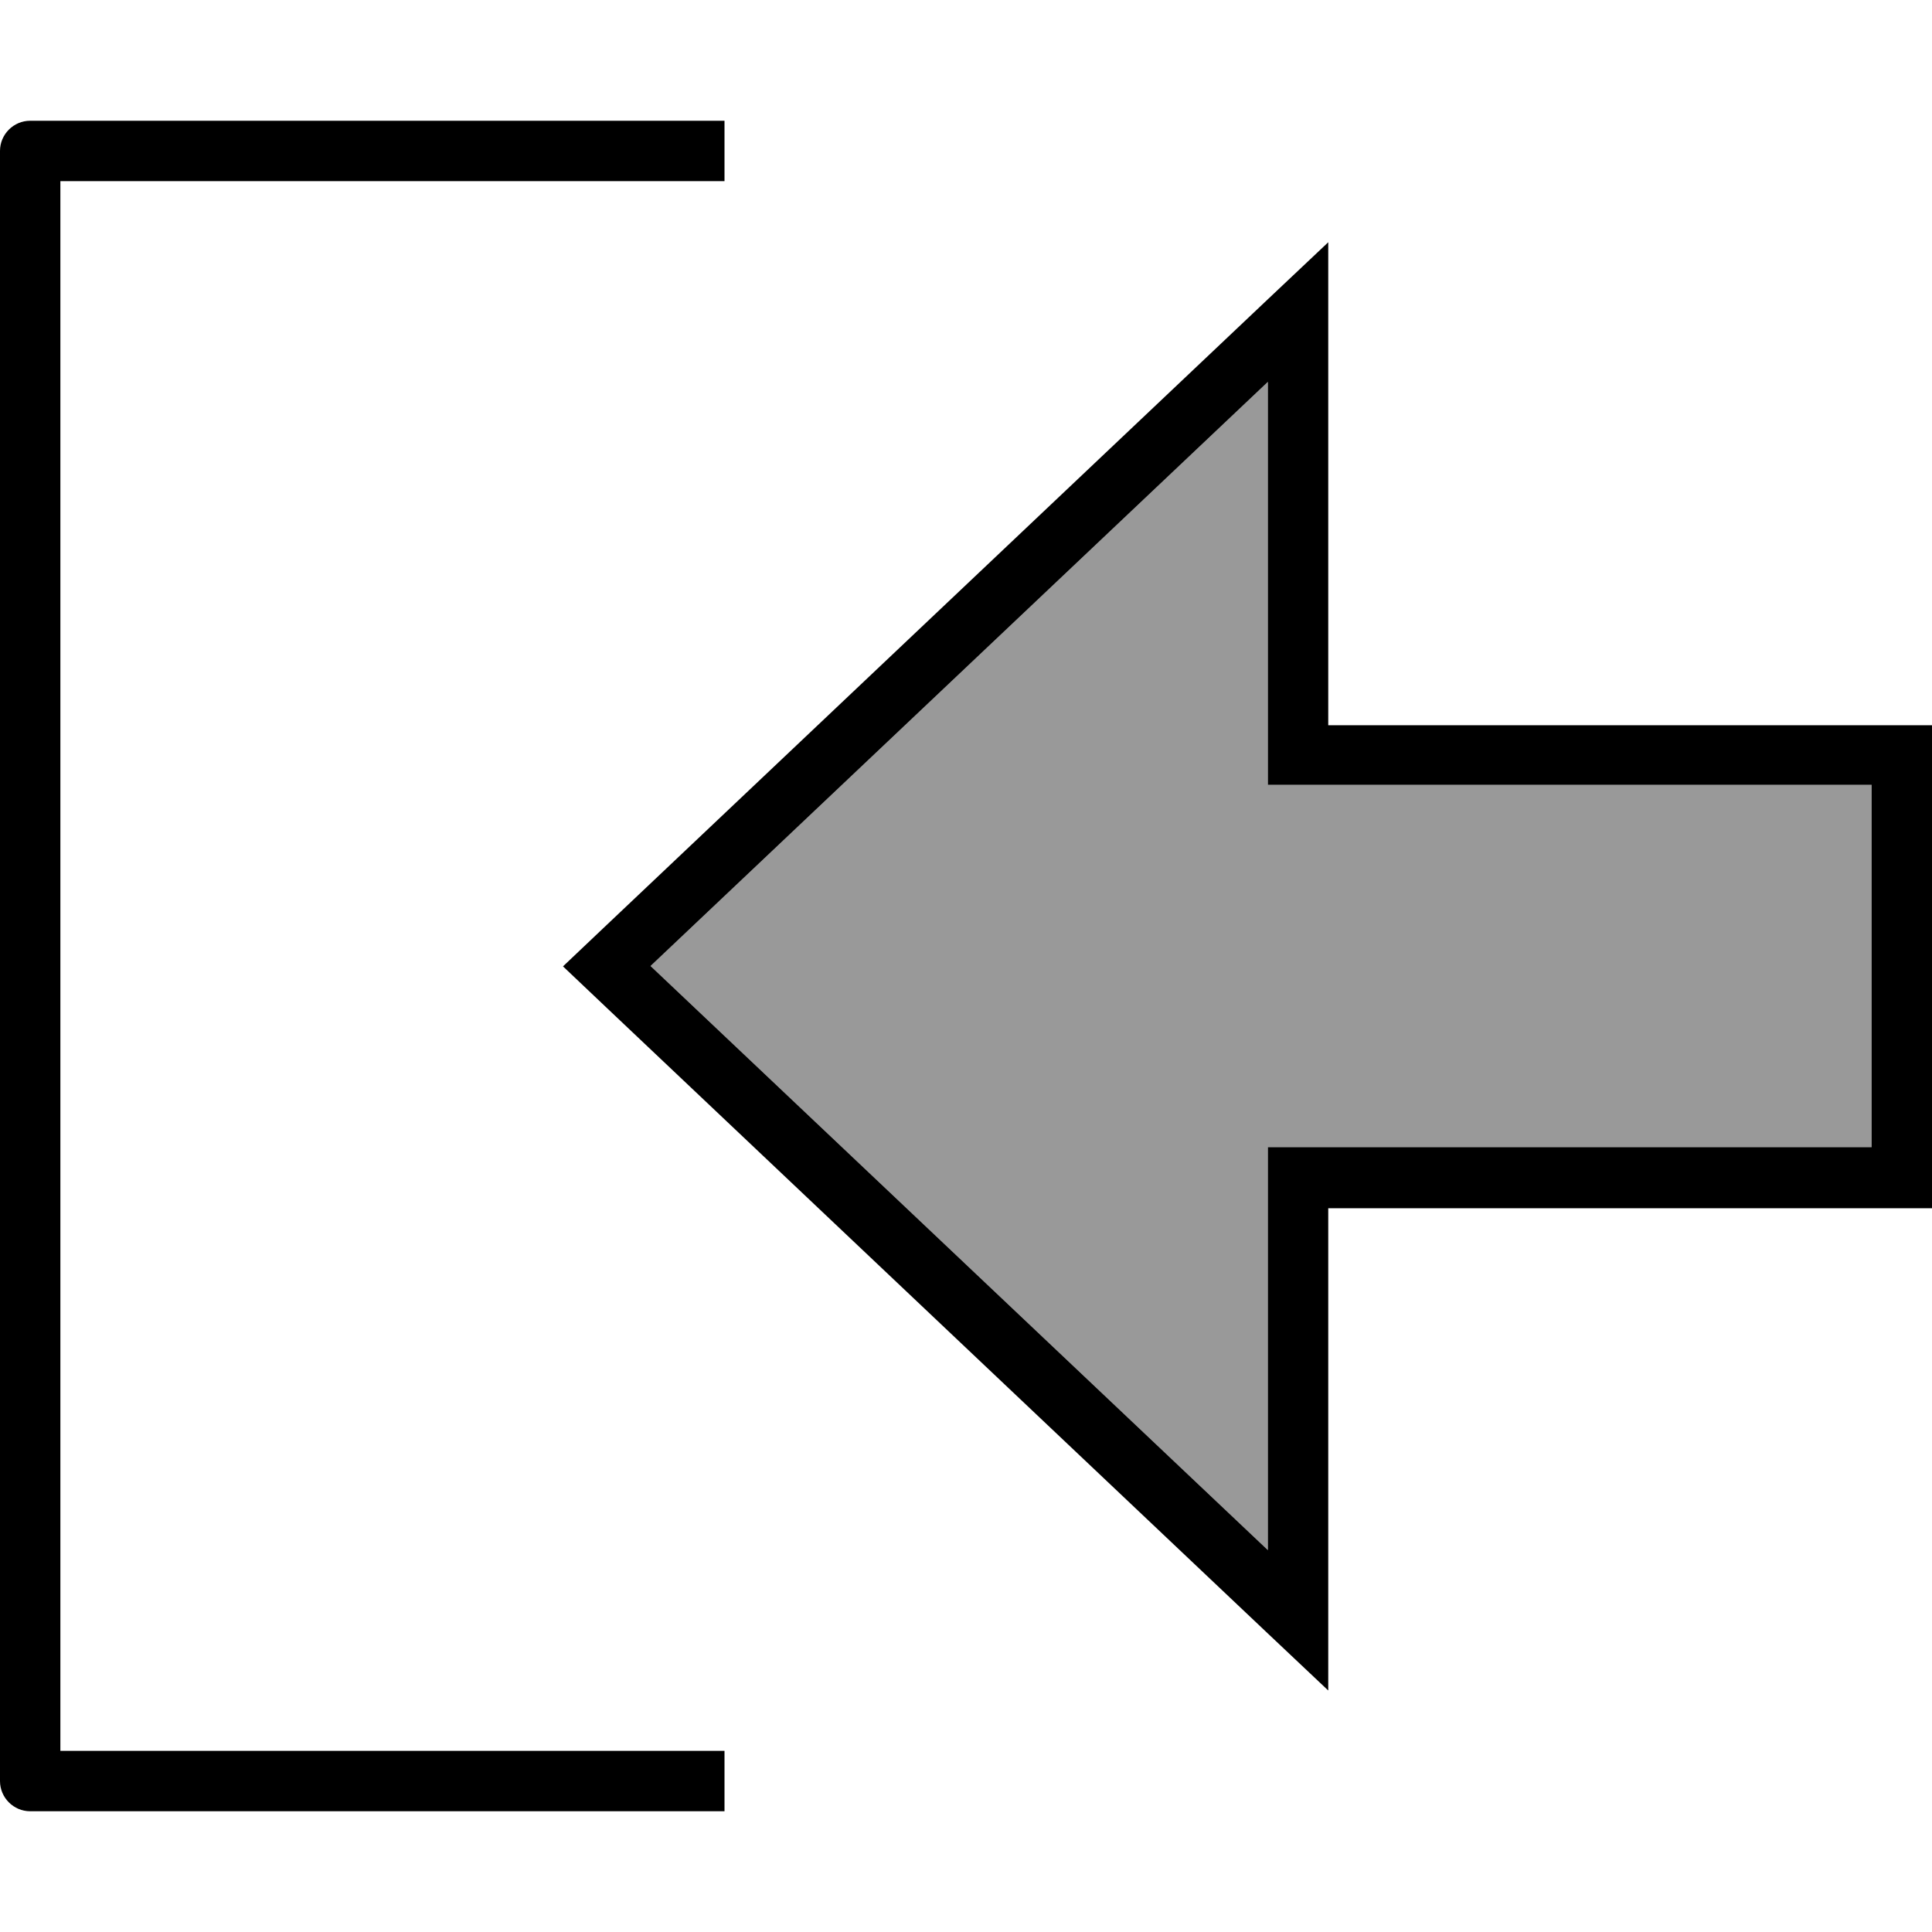 <svg xmlns="http://www.w3.org/2000/svg" viewBox="0 0 512 512"><!--! Font Awesome Pro 7.0.0 by @fontawesome - https://fontawesome.com License - https://fontawesome.com/license (Commercial License) Copyright 2025 Fonticons, Inc. --><path style="fill:currentColor;opacity:.4" d="M172.4 256l163.6 154.8 0-106.8 160 0 0-96-160 0 0-106.8-163.6 154.8z"/><path style="fill:currentColor;opacity:1" d="M352 320l0 128-16-15.1-175.2-165.8-11.6-11 11.6-11 175.2-165.8 16-15.1 0 128 160 0 0 128-160 0zm-16 0l0-16 160 0 0-96-160 0 0-106.8-163.6 154.8 163.6 154.8 0-90.8zM184 464l8 0 0 16-184 0c-4.4 0-8-3.6-8-8L0 40c0-4.4 3.6-8 8-8l184 0 0 16-176 0 0 416 168 0z"/></svg>